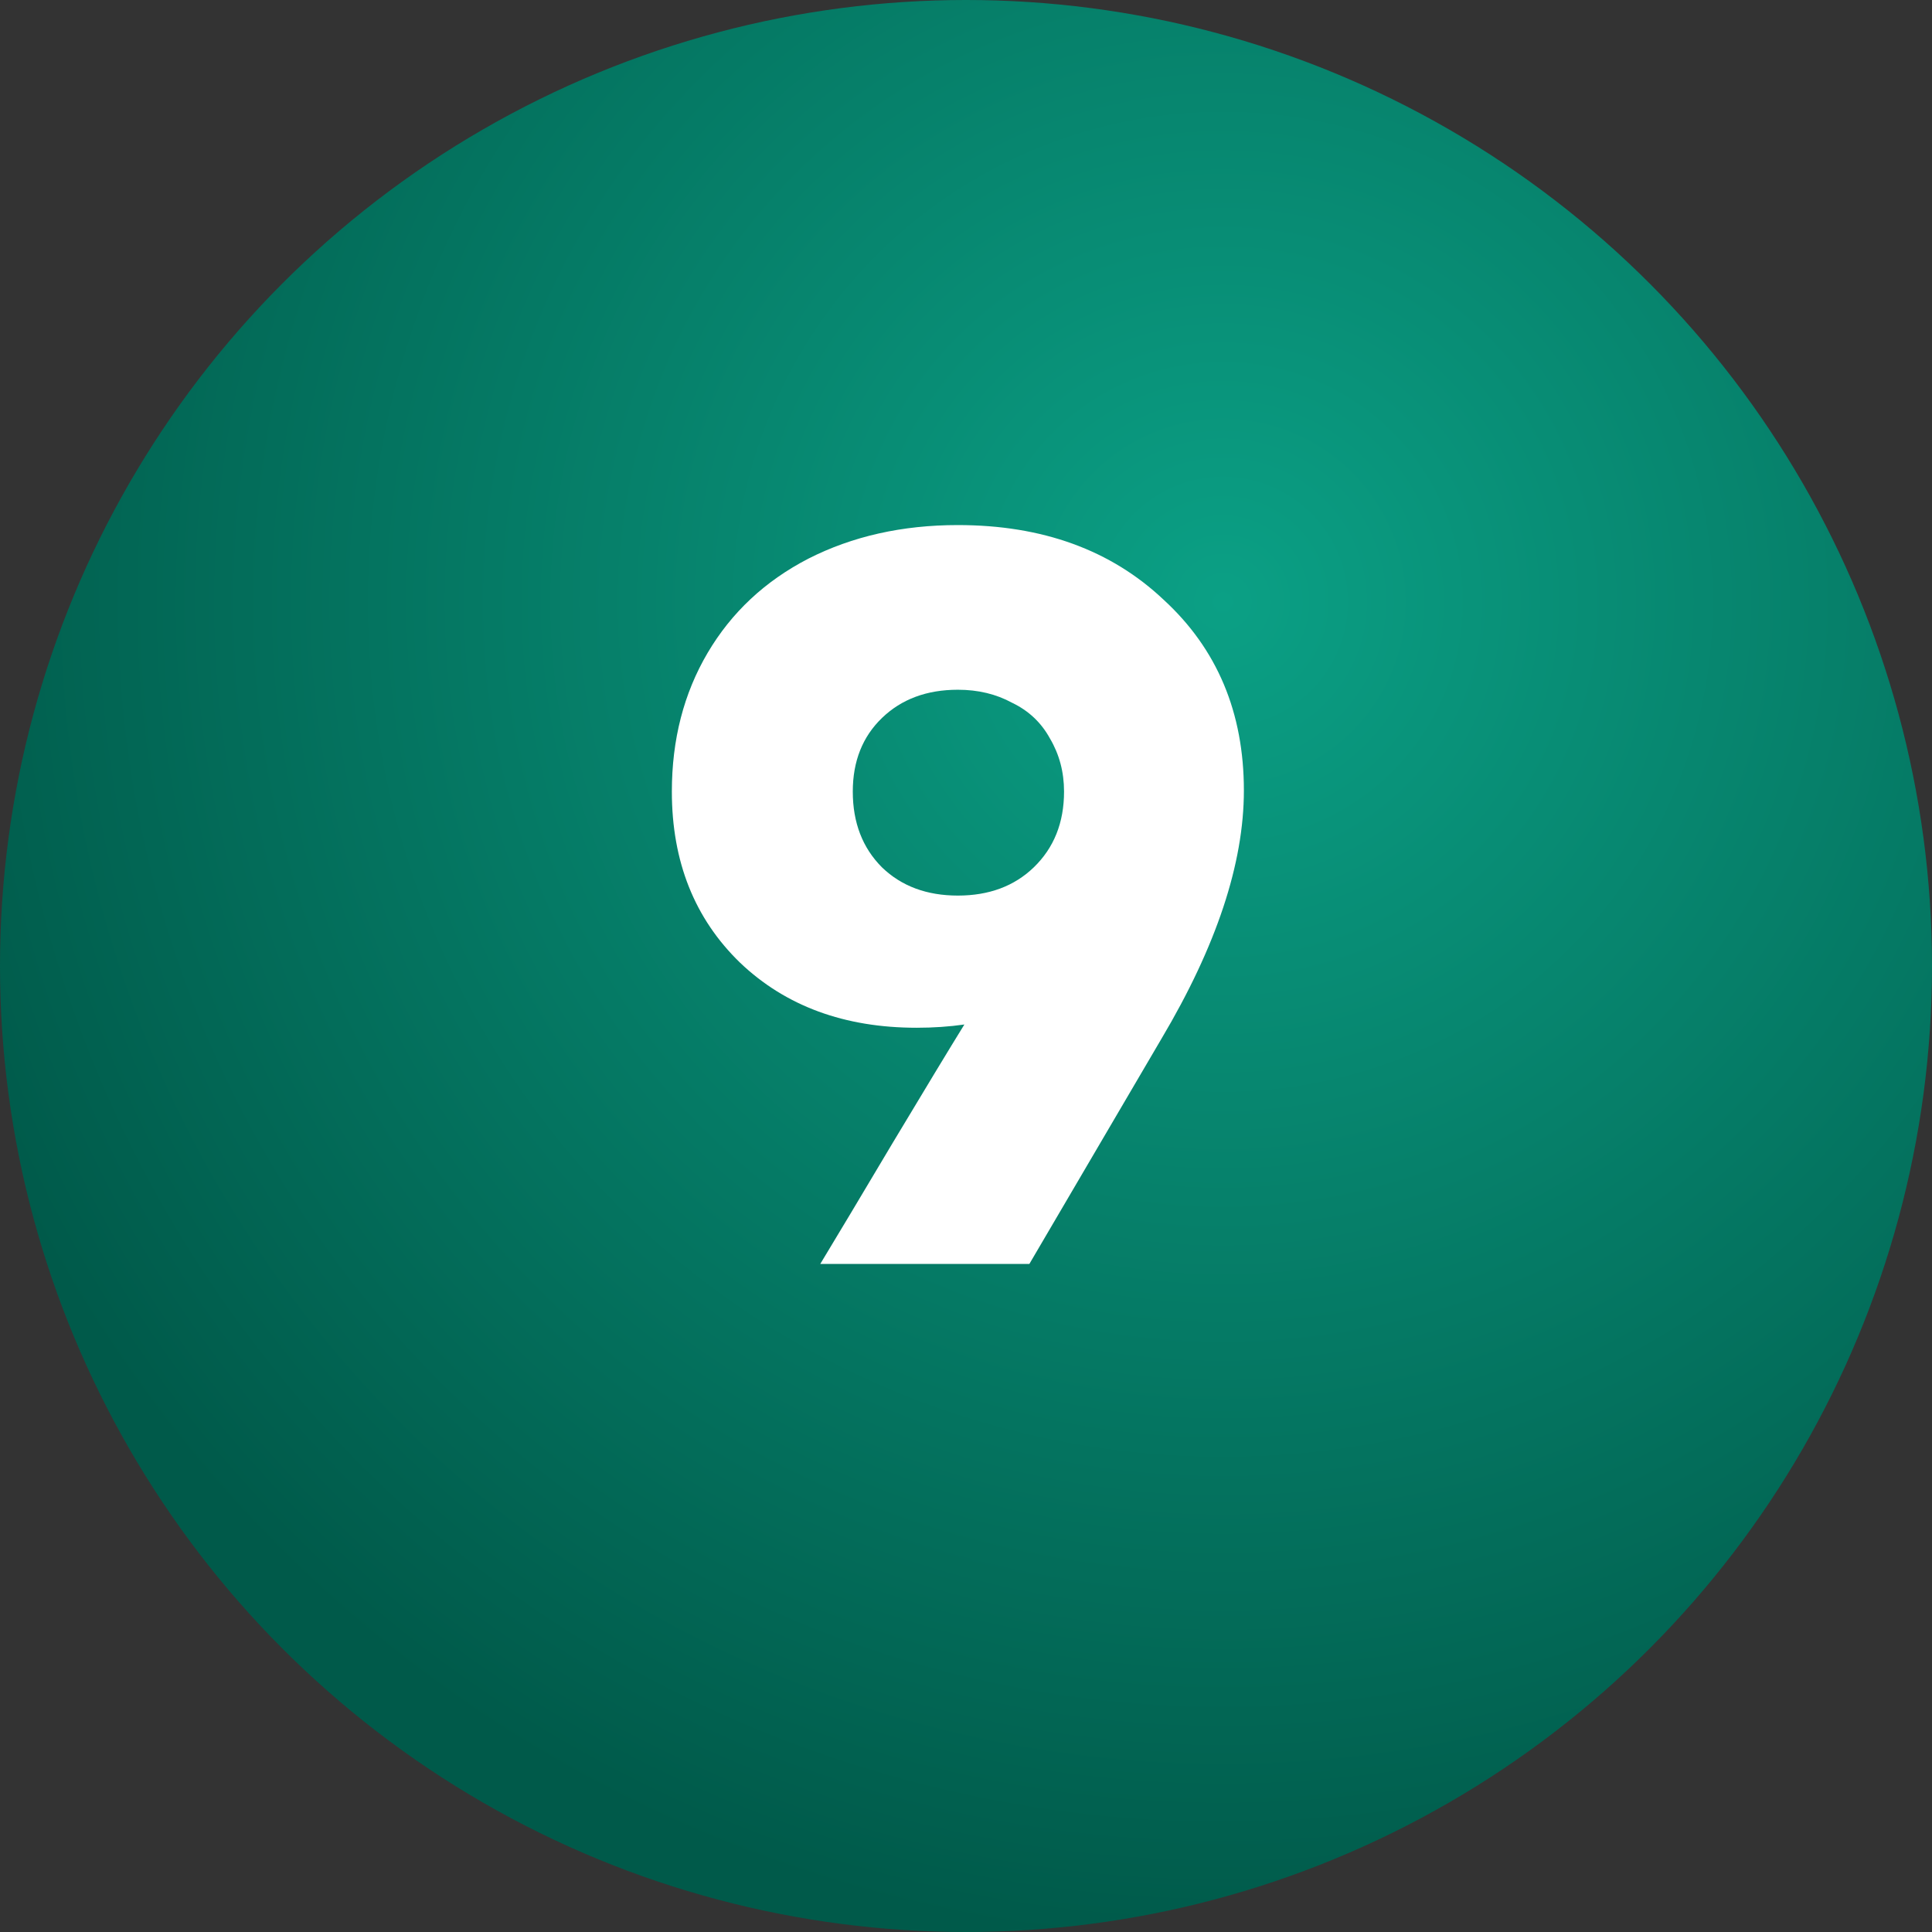 <?xml version="1.0" encoding="UTF-8"?> <svg xmlns="http://www.w3.org/2000/svg" width="214" height="214" viewBox="0 0 214 214" fill="none"><rect x="0" y="0" width="214" height="214" fill="#333333" stroke="none"/> <circle cx="107" cy="107" r="107" fill="url(#paint0_radial_105_102)"></circle> <path d="M106.1 58.16C115.46 58.16 123.06 60.92 128.9 66.44C134.82 71.88 137.78 78.92 137.78 87.56C137.78 95.64 134.74 104.8 128.66 115.04L114.02 140H90.859C92.7 136.96 95.379 132.48 98.9 126.56C102.5 120.56 105.14 116.2 106.82 113.48C105.14 113.72 103.38 113.84 101.54 113.84C93.54 113.84 87.019 111.44 81.98 106.64C76.939 101.76 74.419 95.44 74.419 87.68C74.419 81.92 75.74 76.8 78.379 72.32C81.019 67.84 84.74 64.36 89.54 61.88C94.419 59.4 99.939 58.16 106.1 58.16ZM106.1 99.2C109.54 99.2 112.34 98.16 114.5 96.08C116.74 93.92 117.86 91.12 117.86 87.68C117.86 85.52 117.34 83.56 116.3 81.8C115.34 80.04 113.94 78.72 112.1 77.84C110.34 76.88 108.34 76.4 106.1 76.4C102.66 76.4 99.859 77.44 97.7 79.52C95.54 81.6 94.46 84.32 94.46 87.68C94.46 91.12 95.54 93.92 97.7 96.08C99.859 98.16 102.66 99.2 106.1 99.2Z" fill="white"></path> <defs> <radialGradient id="paint0_radial_105_102" cx="0" cy="0" r="1" gradientUnits="userSpaceOnUse" gradientTransform="translate(136 66.5) rotate(101.123) scale(150.324)"> <stop stop-color="#0BA085"></stop> <stop offset="1" stop-color="#005A4A"></stop> </radialGradient> </defs> </svg> 